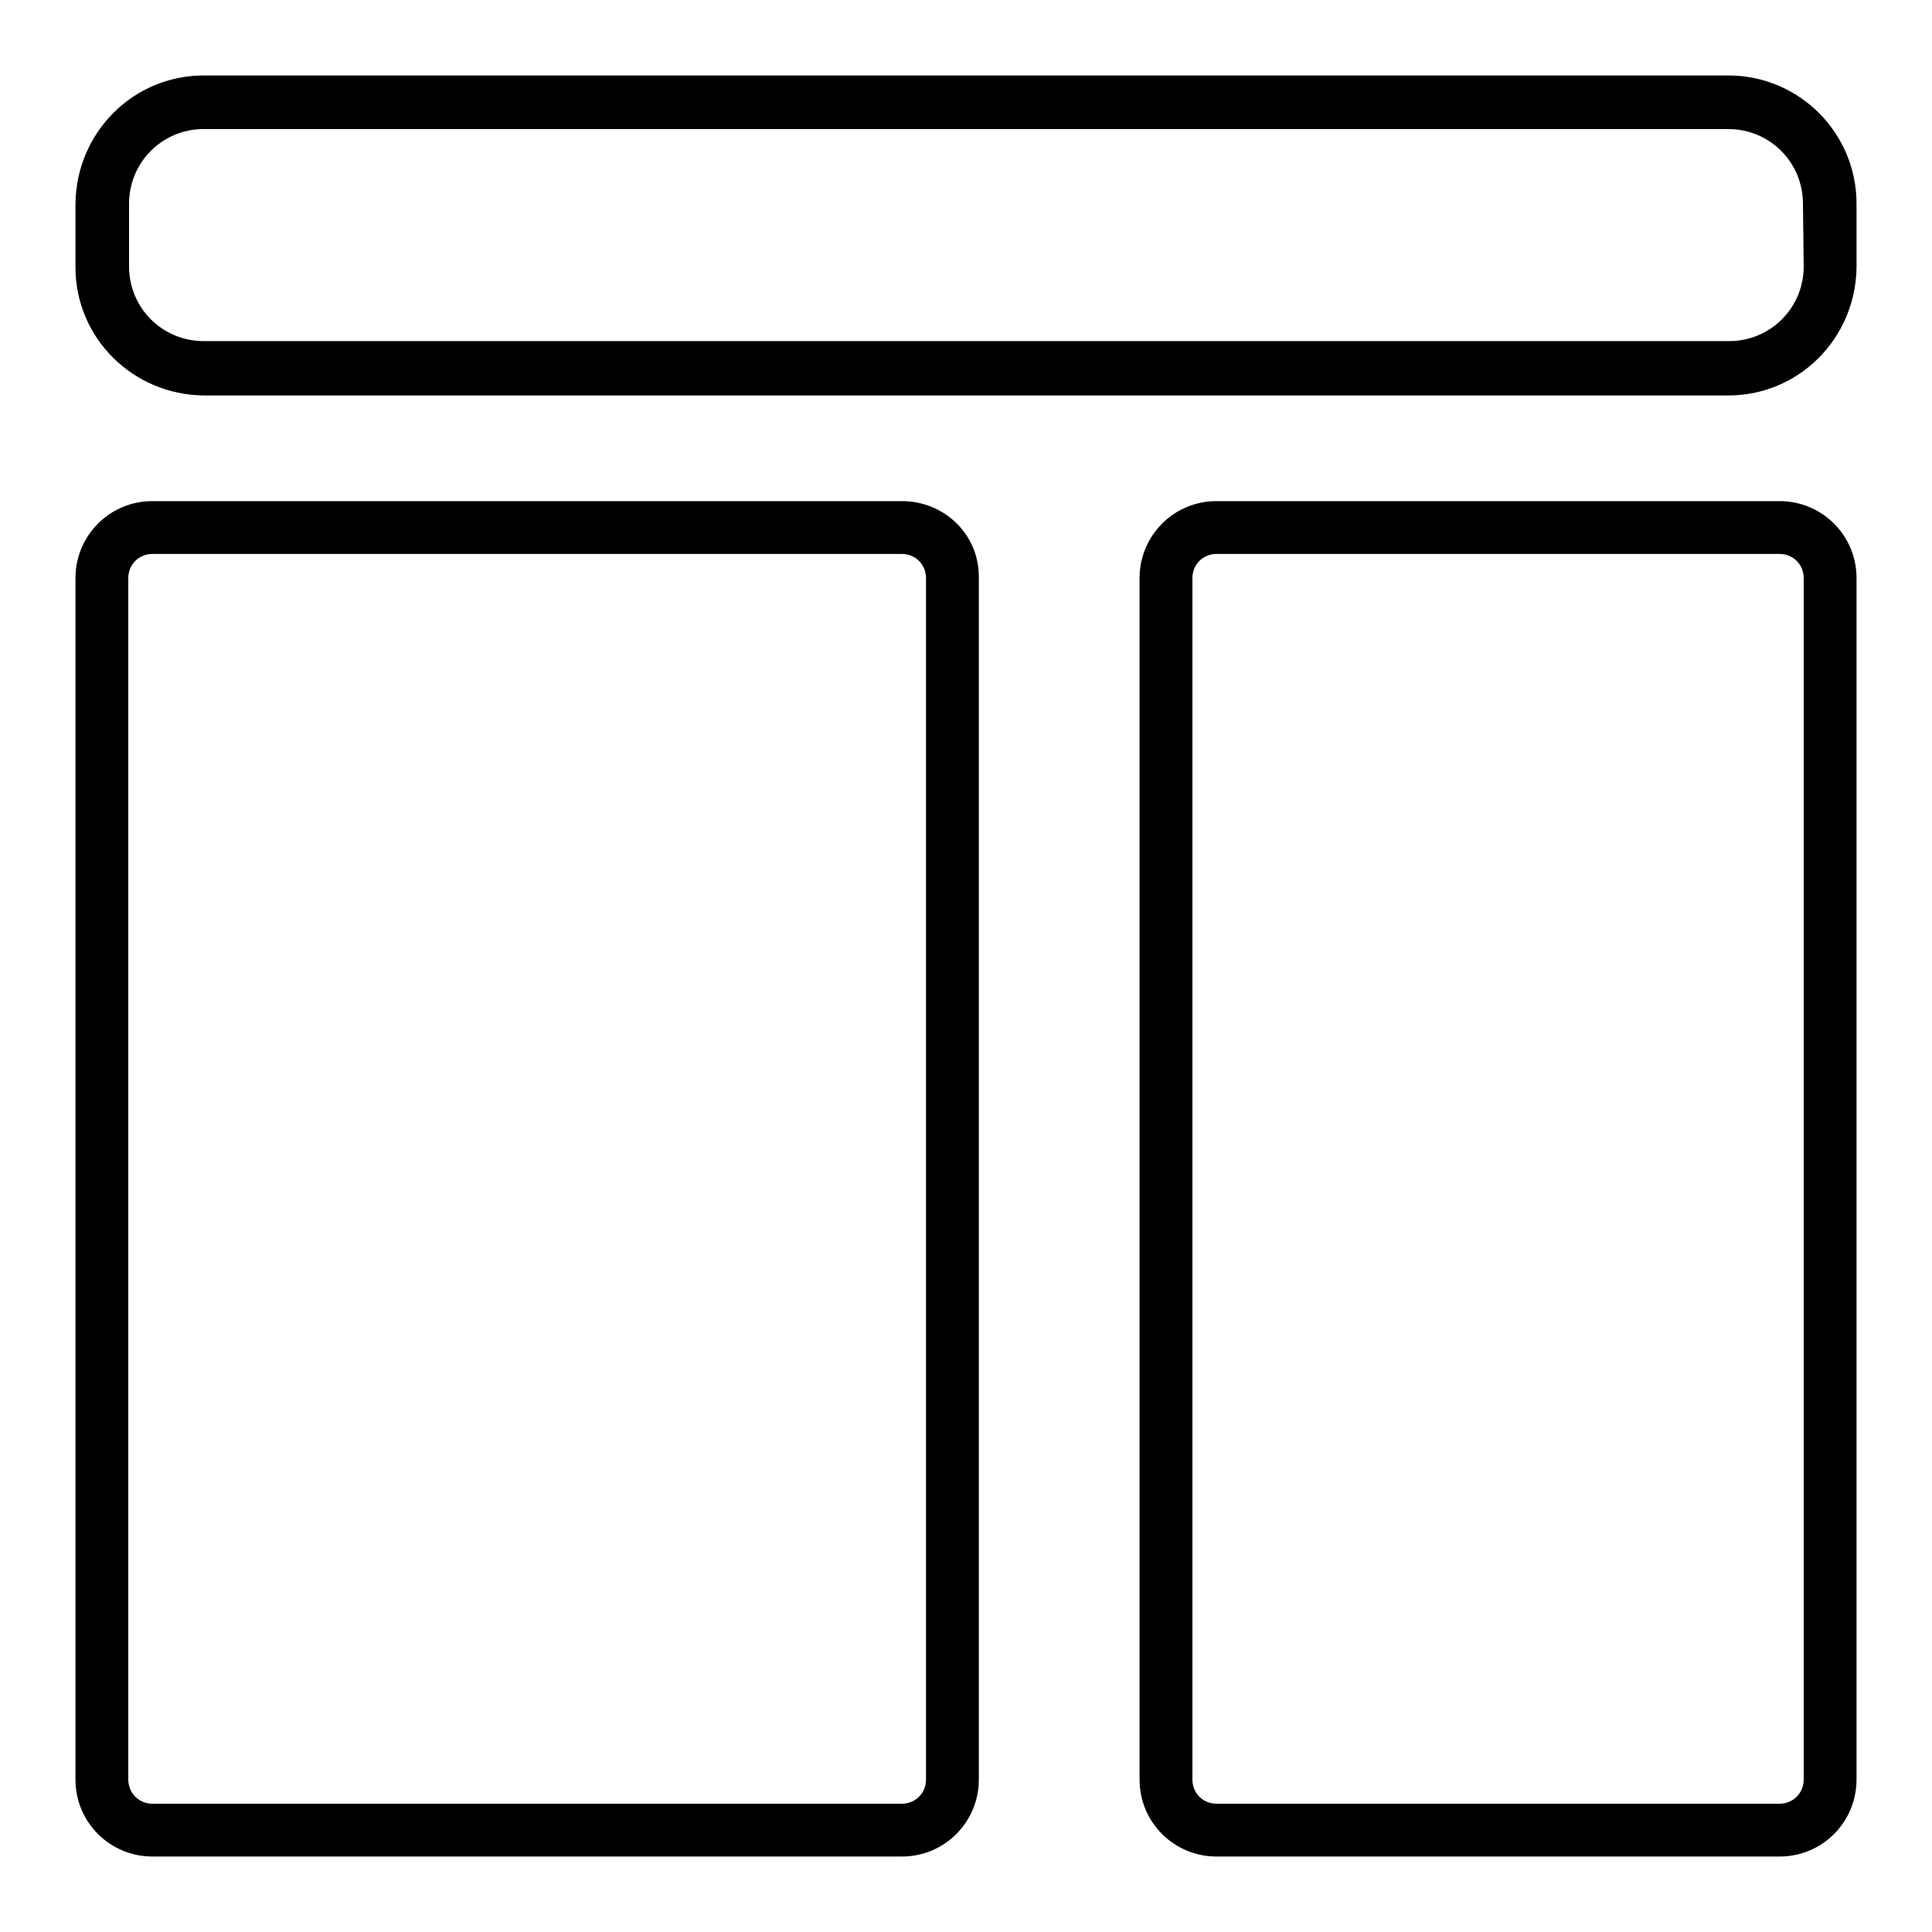 <?xml version="1.0" encoding="utf-8"?>
<!-- Svg Vector Icons : http://www.onlinewebfonts.com/icon -->
<!DOCTYPE svg PUBLIC "-//W3C//DTD SVG 1.1//EN" "http://www.w3.org/Graphics/SVG/1.1/DTD/svg11.dtd">
<svg version="1.1" xmlns="http://www.w3.org/2000/svg" xmlns:xlink="http://www.w3.org/1999/xlink" x="0px" y="0px" viewBox="0 0 256 256" enable-background="new 0 0 256 256" xml:space="preserve">
<g> <path fill="#000000" d="M229,10H27c-9.4,0-16.9,7.6-17,17v8.4c0,9.4,7.6,16.9,17,17H229c9.4,0,16.9-7.6,17-17V27 C246,17.6,238.4,10,229,10z M239,35.3c0,5.5-4.4,9.9-9.9,9.9H27c-5.5,0-9.9-4.4-9.9-9.9V27c0-5.5,4.4-9.9,9.9-9.9H229 c5.5,0,9.9,4.4,9.9,9.9L239,35.3L239,35.3z M119.5,66.4H20.2c-5.7,0-10.2,4.6-10.2,10.2v159.2c0,5.7,4.6,10.2,10.2,10.2h99.3 c5.7,0,10.2-4.6,10.2-10.2V76.6C129.8,70.9,125.2,66.4,119.5,66.4L119.5,66.4z M122.7,235.8c0,1.8-1.4,3.2-3.2,3.2H20.2 c-1.8,0-3.2-1.4-3.2-3.2V76.6c0-1.8,1.4-3.2,3.2-3.2h99.3c1.8,0,3.2,1.4,3.2,3.2V235.8z M235.8,66.4h-74.6 c-5.7,0-10.2,4.6-10.2,10.2v159.2c0,5.7,4.6,10.2,10.2,10.2h74.6c5.7,0,10.2-4.6,10.2-10.2V76.6C246,70.9,241.4,66.4,235.8,66.4 L235.8,66.4z M239,235.8c0,1.8-1.4,3.2-3.2,3.2h-74.6c-1.8,0-3.2-1.4-3.2-3.2V76.6c0-1.8,1.4-3.2,3.2-3.2h74.6 c1.8,0,3.2,1.4,3.2,3.2V235.8L239,235.8z"/></g>
</svg>